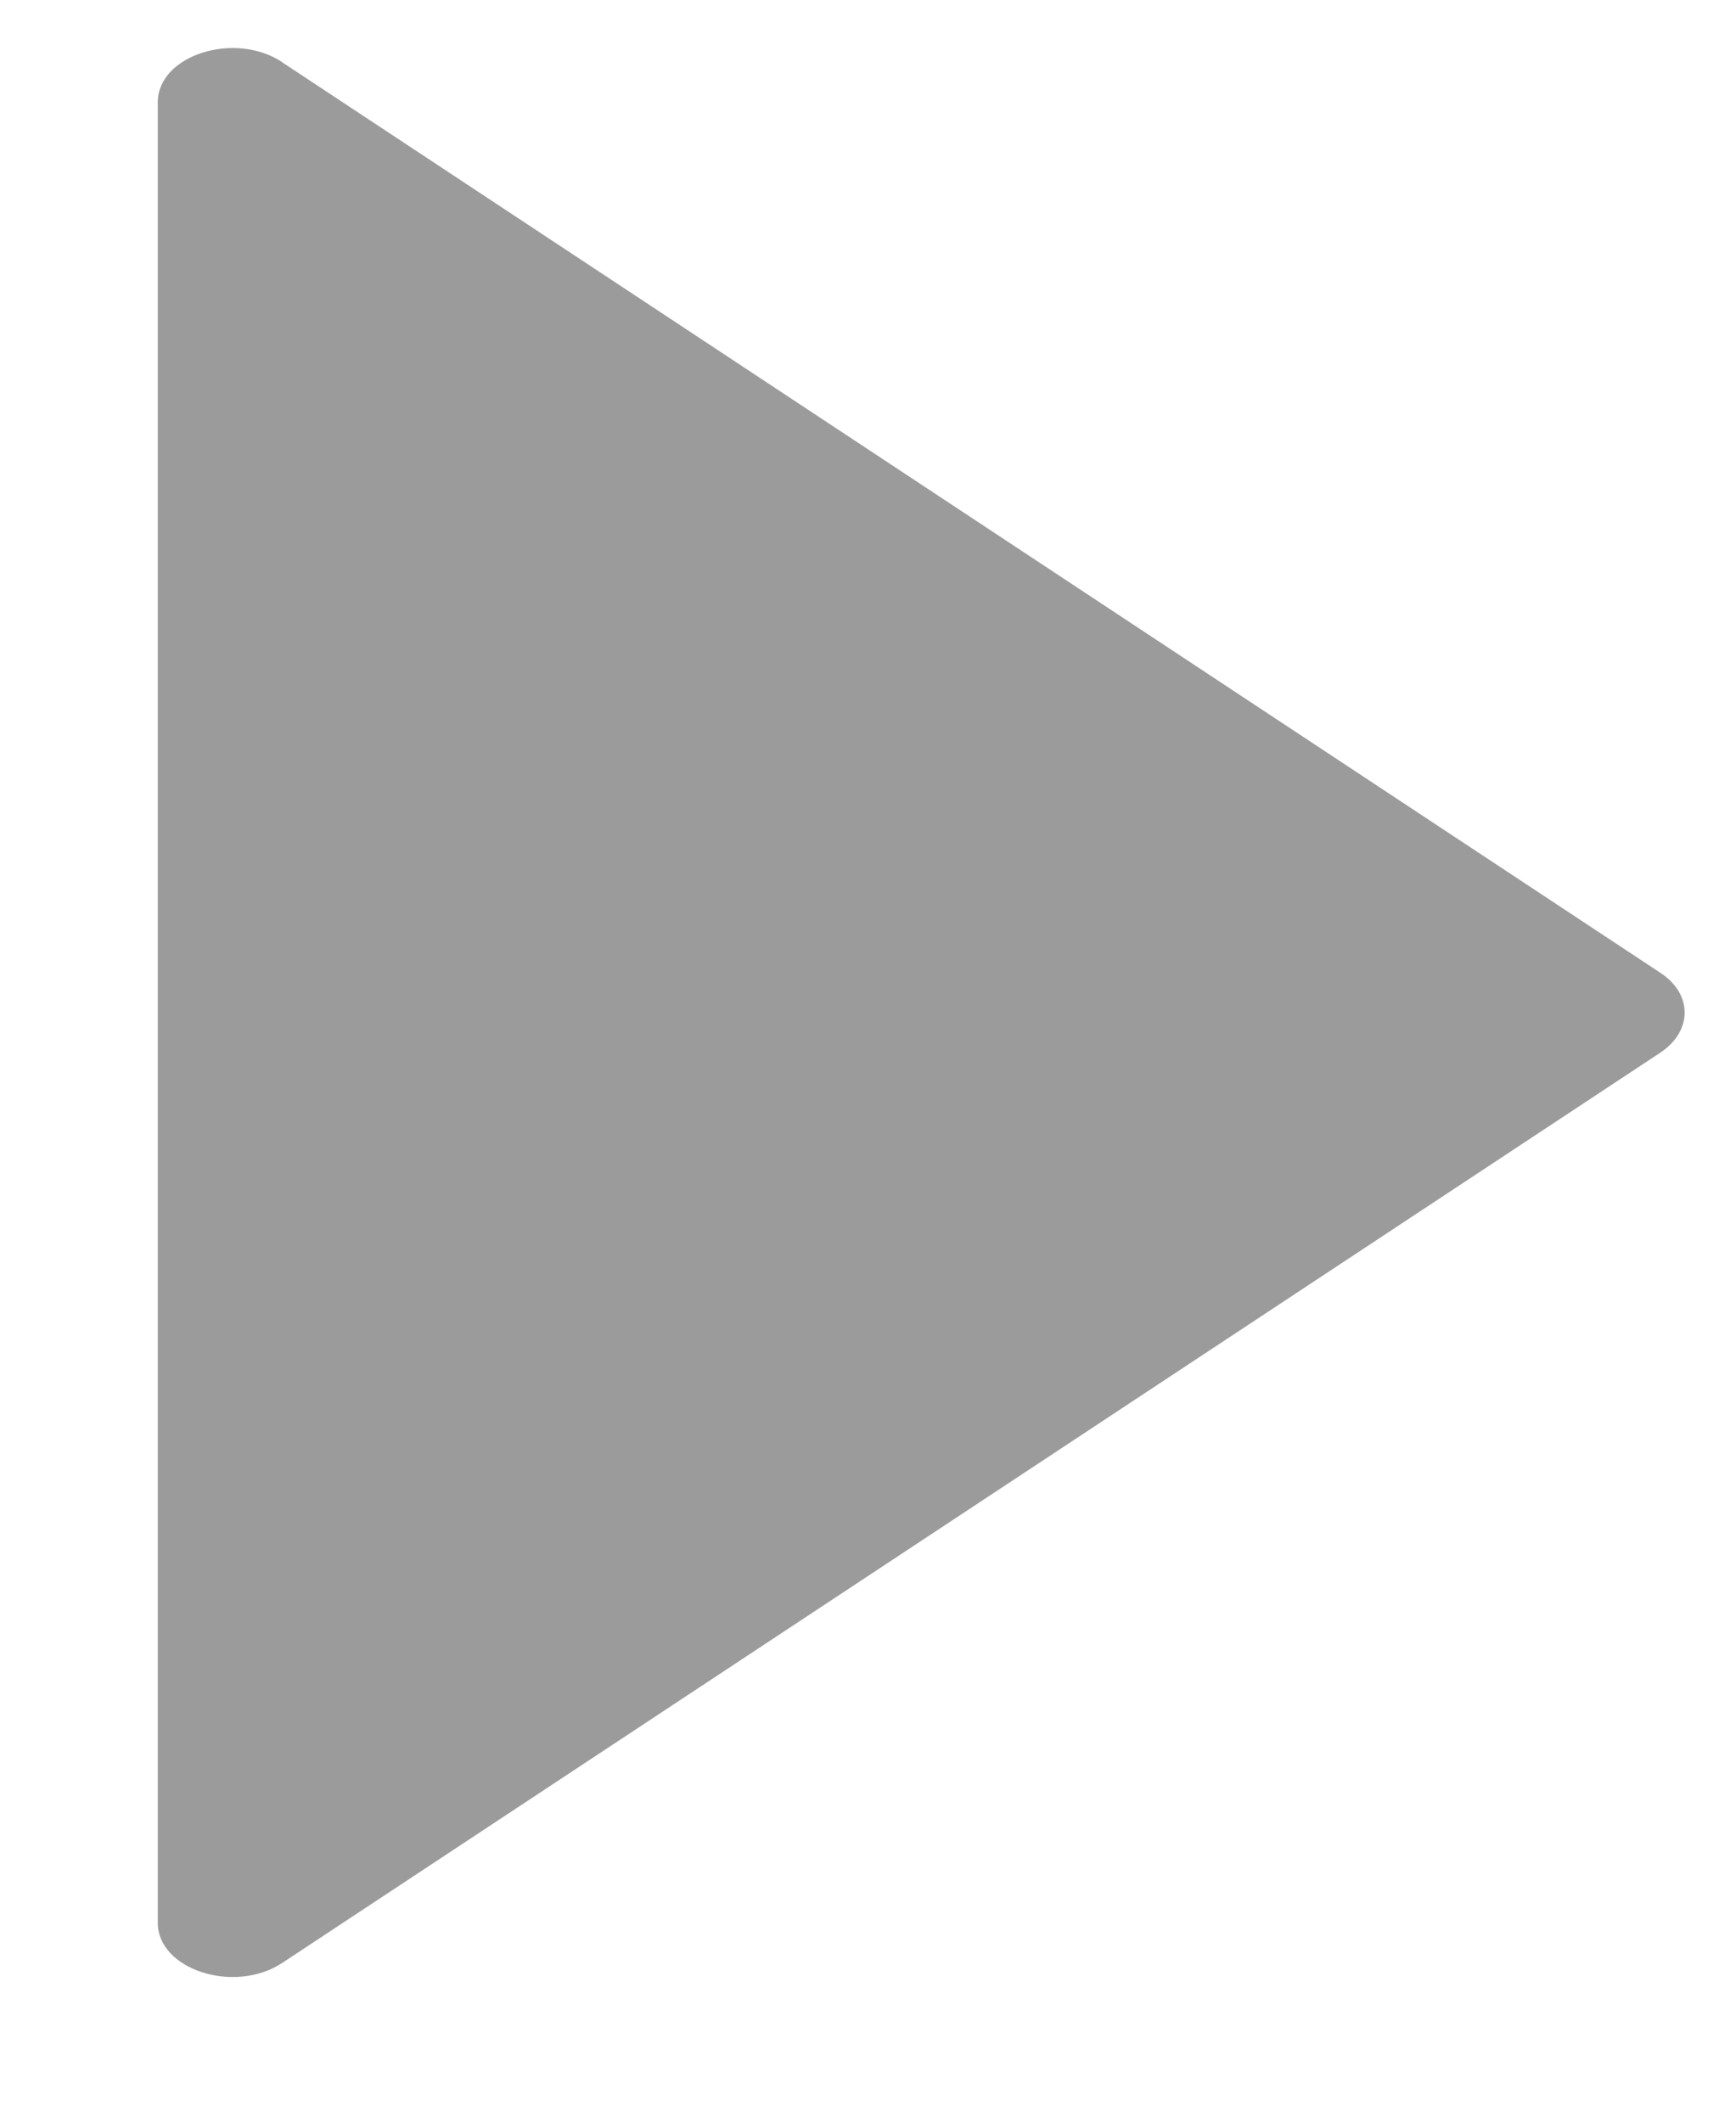 <svg xmlns="http://www.w3.org/2000/svg" width="9" height="11" viewBox="0 0 9 11">
    <path fill="#9B9B9B" fill-rule="evenodd" d="M1.463.323l7.144 4.72c.169.11.169.303 0 .415l-7.144 4.719c-.248.163-.645.035-.645-.208V.53c0-.243.397-.371.645-.208"/>
</svg>
